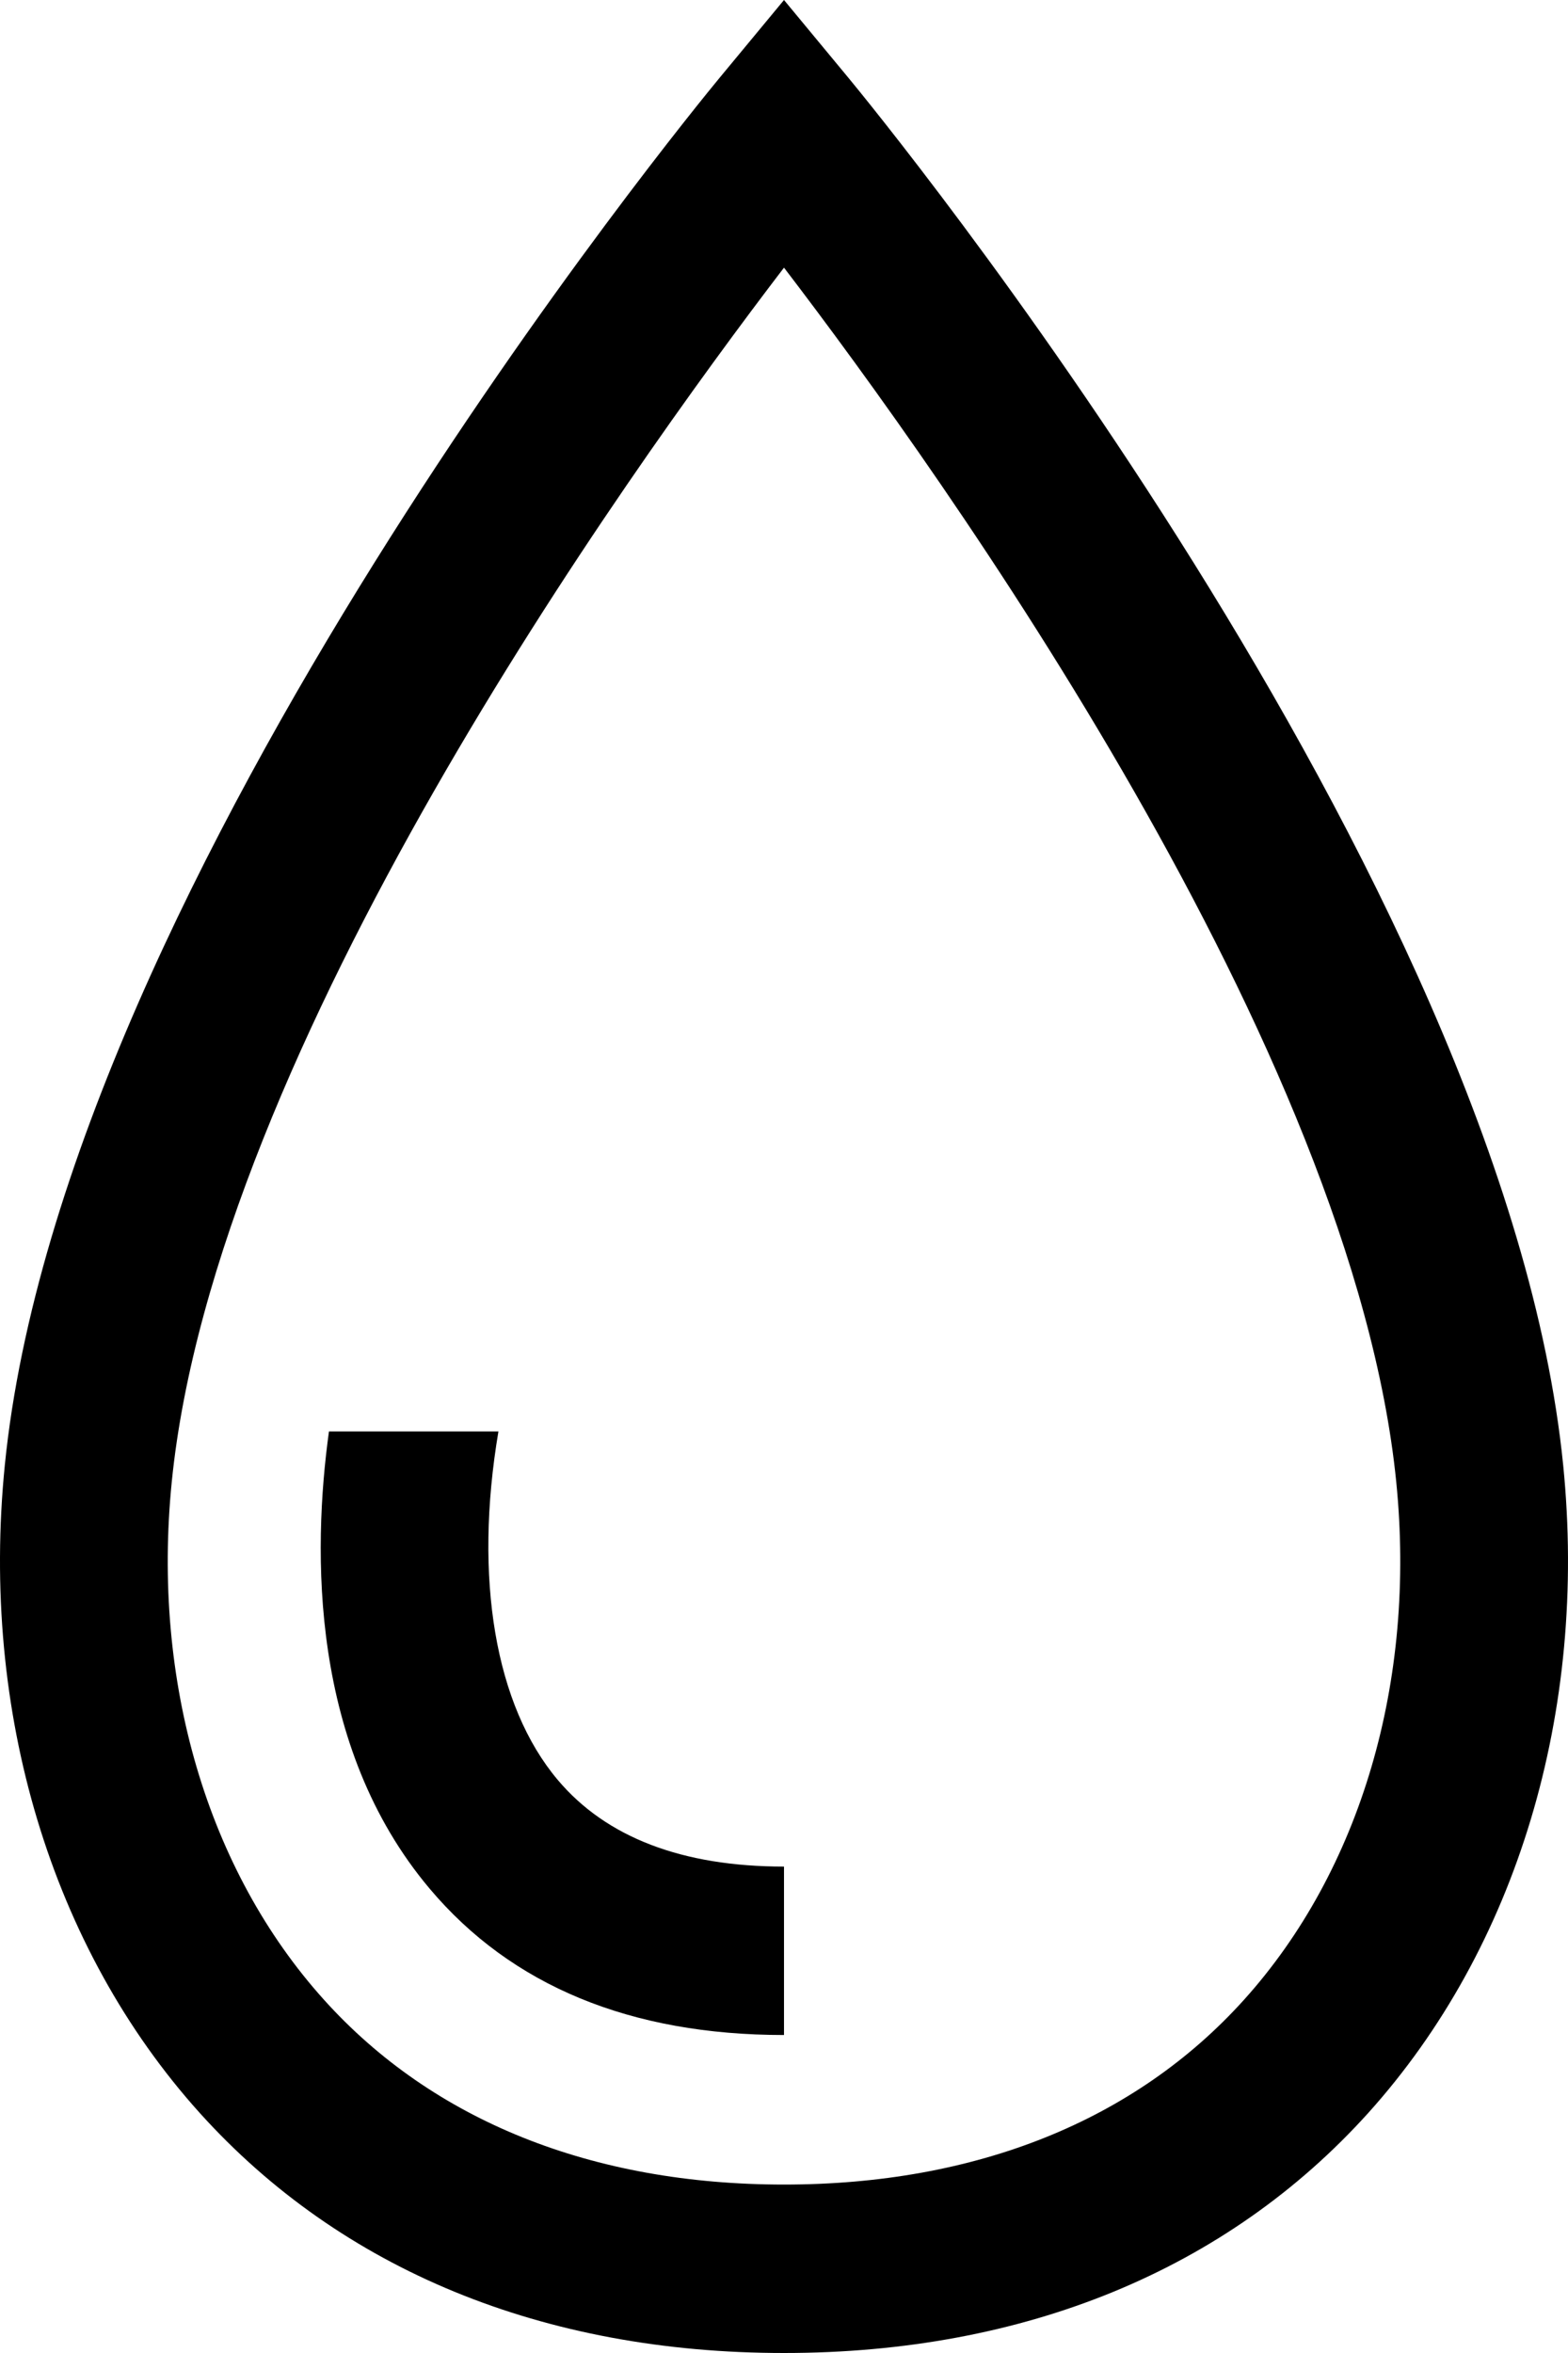 <?xml version="1.0" encoding="UTF-8"?>
<svg xmlns:xlink="http://www.w3.org/1999/xlink" xmlns="http://www.w3.org/2000/svg" width="24" height="36" viewBox="0 0 24 36">
  <path fill-rule="evenodd" d="M12,31.135 L12,28.558 C10.442,28.558 9.277,28.111 8.536,27.231 C7.579,26.096 7.249,24.151 7.629,21.901 L5.035,21.901 C4.782,23.735 4.742,26.717 6.574,28.893 C7.826,30.381 9.65,31.135 12,31.135 M12,36 C15.683,36 18.777,34.729 20.943,32.327 C23.217,29.802 24.305,26.19 23.926,22.413 L23.926,22.414 C23.024,13.411 13.397,1.688 12.988,1.193 L12,0 L11.012,1.193 C10.603,1.688 0.976,13.411 0.074,22.413 C-0.305,26.19 0.783,29.802 3.057,32.327 C5.223,34.729 8.317,36 12,36 M2.629,22.671 C3.292,16.055 9.539,7.312 12,4.095 C14.461,7.312 20.708,16.055 21.371,22.671 C21.678,25.726 20.827,28.615 19.039,30.598 C17.373,32.446 14.939,33.423 12,33.423 C9.061,33.423 6.627,32.446 4.961,30.598 C3.173,28.615 2.322,25.726 2.629,22.671"></path>
</svg>
